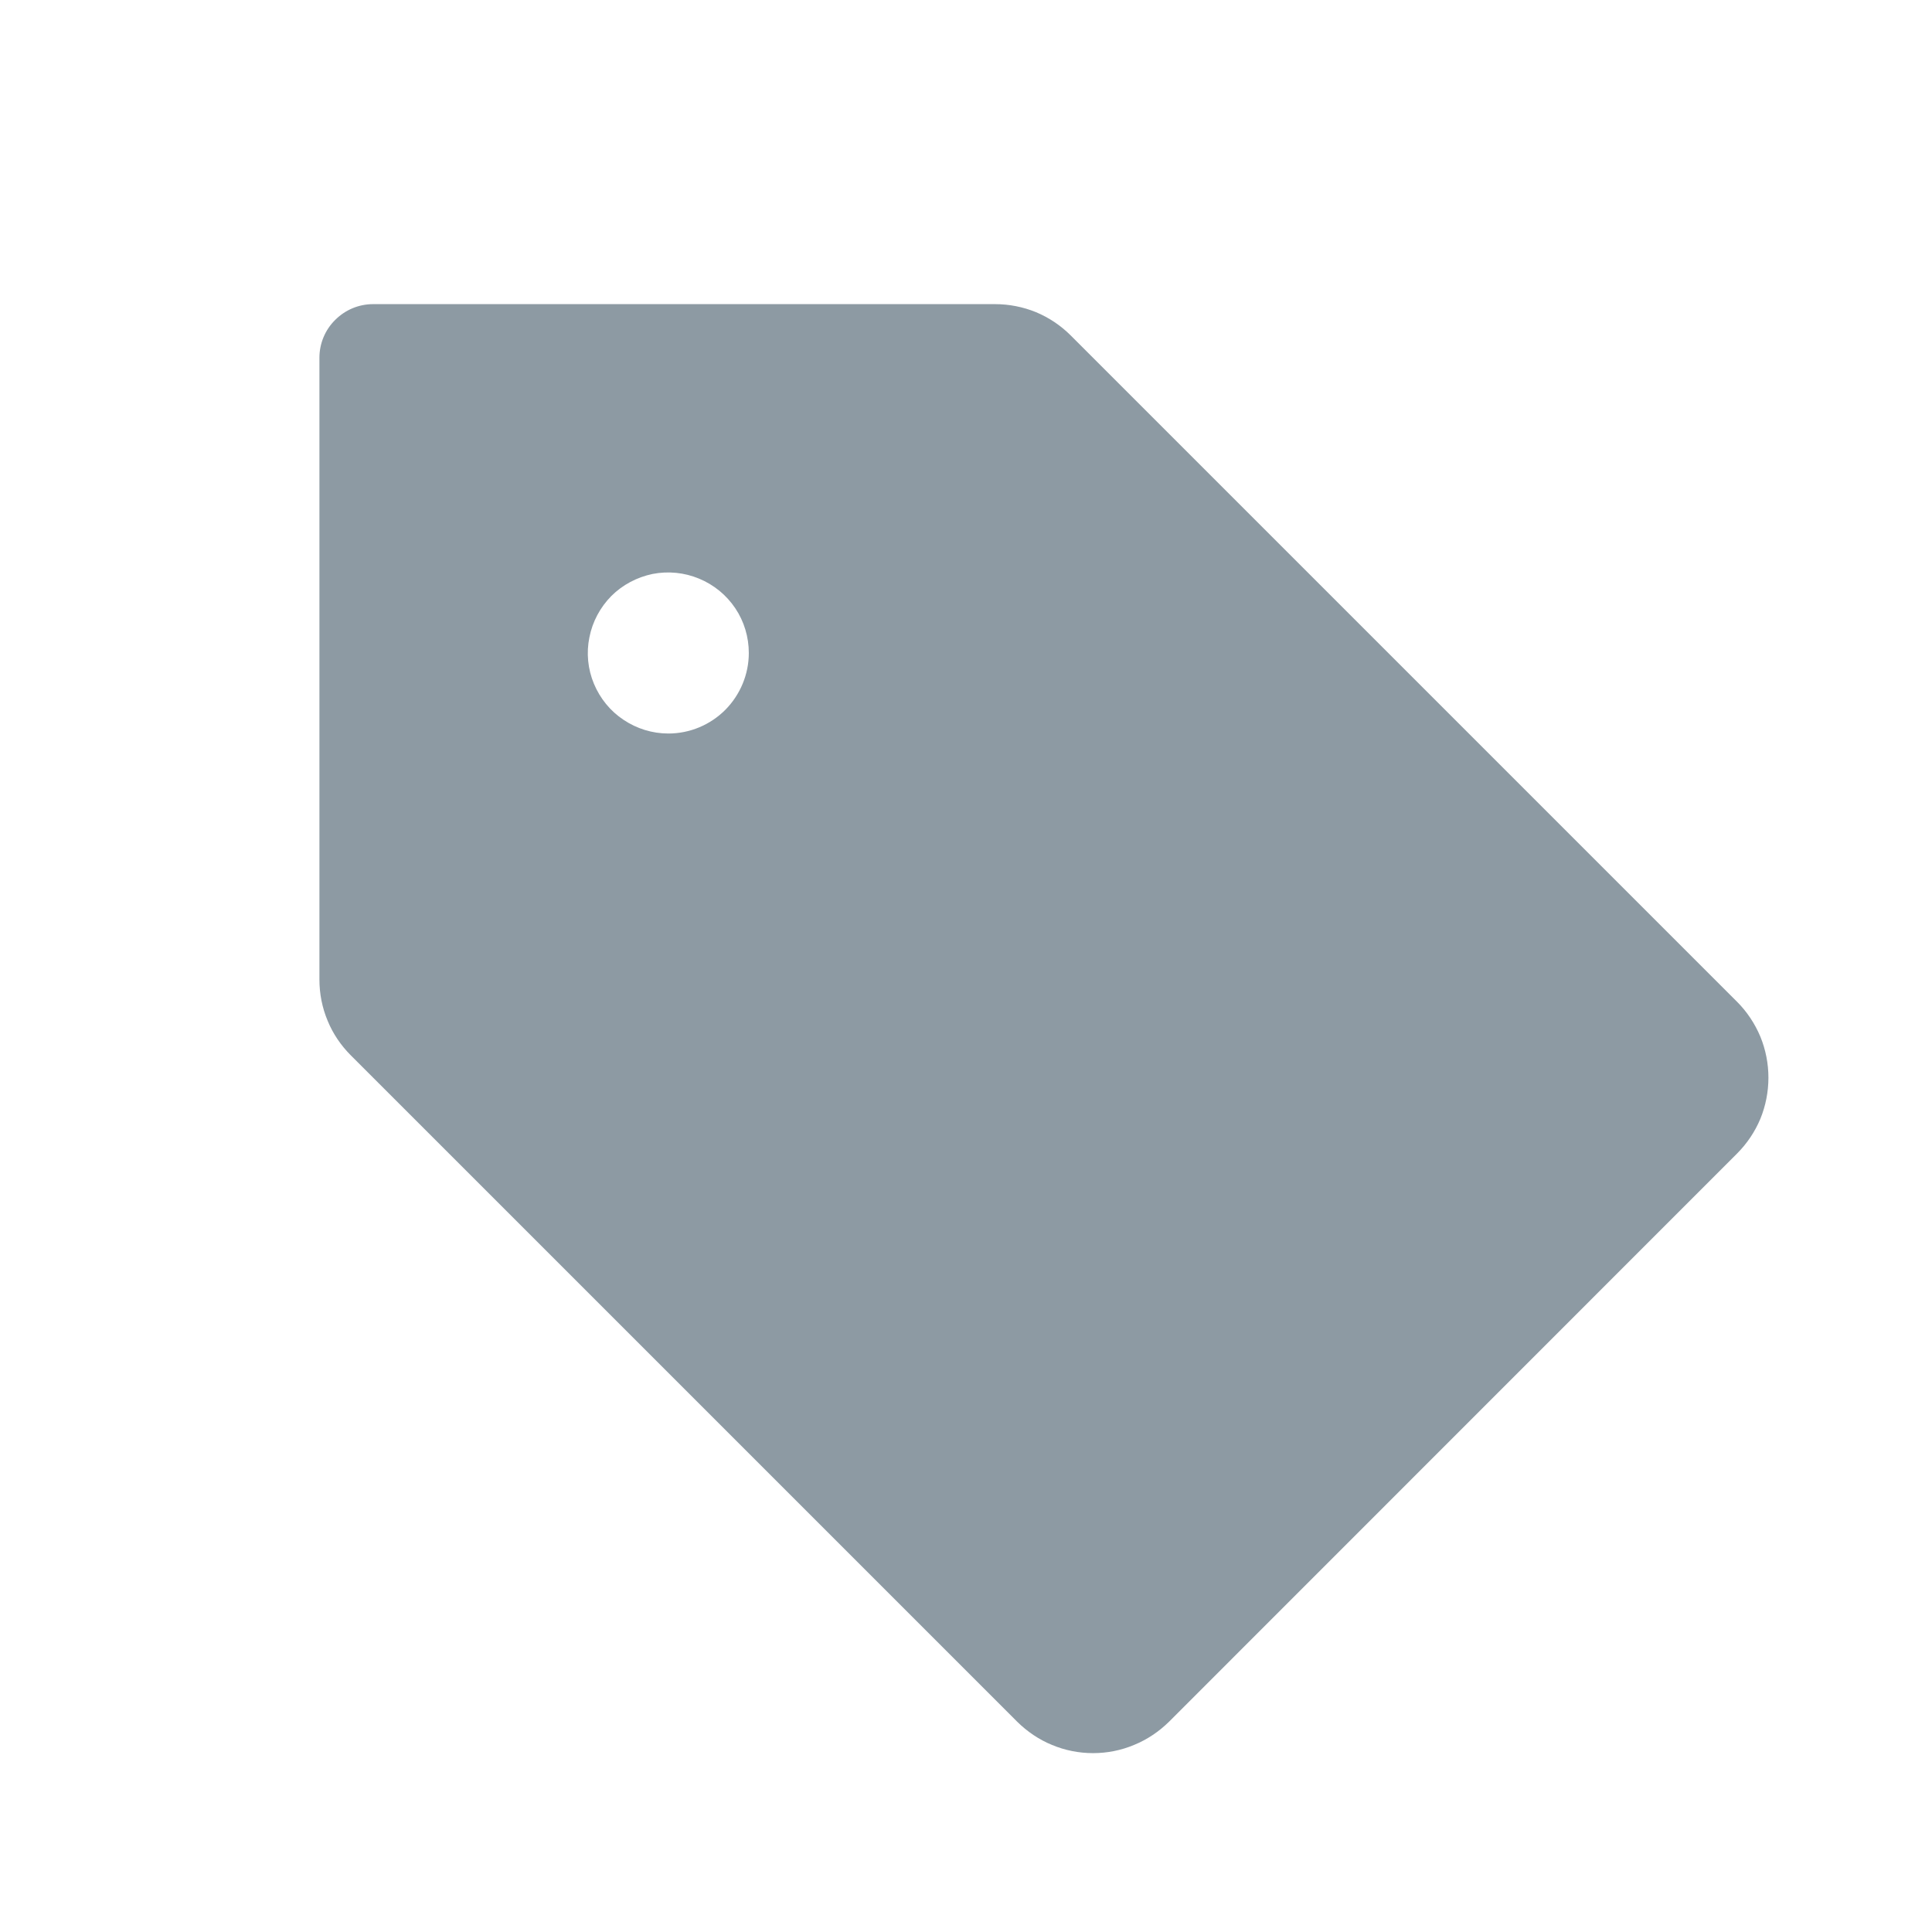 <svg width="12" height="12" viewBox="0 0 12 12" fill="none" xmlns="http://www.w3.org/2000/svg">
<path d="M10.789 6.222L6.651 2.084C6.589 2.022 6.516 1.973 6.435 1.939C6.354 1.906 6.267 1.889 6.18 1.889H2.318C2.229 1.889 2.145 1.924 2.082 1.987C2.019 2.049 1.984 2.134 1.984 2.222V6.084C1.984 6.172 2.001 6.259 2.035 6.34C2.068 6.421 2.118 6.494 2.18 6.556L6.318 10.694C6.38 10.755 6.453 10.805 6.534 10.838C6.615 10.872 6.702 10.889 6.789 10.889C6.877 10.889 6.963 10.872 7.044 10.838C7.125 10.805 7.199 10.755 7.261 10.694L10.789 7.165C10.851 7.103 10.9 7.03 10.934 6.949C10.967 6.868 10.984 6.781 10.984 6.694C10.984 6.606 10.967 6.52 10.934 6.439C10.9 6.358 10.851 6.284 10.789 6.222ZM4.151 4.556C4.052 4.556 3.955 4.526 3.873 4.471C3.791 4.417 3.727 4.338 3.689 4.247C3.651 4.156 3.641 4.055 3.661 3.958C3.68 3.861 3.728 3.772 3.797 3.702C3.867 3.632 3.957 3.585 4.053 3.565C4.15 3.546 4.251 3.556 4.342 3.594C4.434 3.632 4.512 3.696 4.567 3.778C4.622 3.86 4.651 3.957 4.651 4.056C4.651 4.188 4.598 4.315 4.505 4.409C4.411 4.503 4.284 4.556 4.151 4.556Z" fill="#8D9AA3"/>
</svg>
